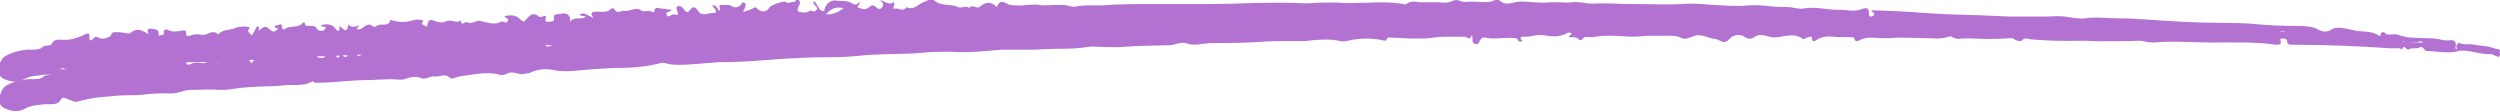 <?xml version="1.0" encoding="UTF-8"?>
<svg id="Layer_1" xmlns="http://www.w3.org/2000/svg" version="1.1" viewBox="0 0 559 25">
  <!-- Generator: Adobe Illustrator 29.1.0, SVG Export Plug-In . SVG Version: 2.1.0 Build 142)  -->
  <defs>
    <style>
      .st0 {
        fill: #b371d2;
      }
    </style>
  </defs>
  <path class="st0" d="M559,11.6c.2-.7-.6-.6-1-.7-1.7-.7-3.5-.6-5.3-1-.3,0-.7,0-1,0-.6,0-1.2,0-1.8-.3-.4-.2-.4.5-.7.7.1.1,0,.5.2.4,1.3-.2,2.6.1,3.9.4,1.2.2,2.4.5,3.6.4.2,0,.4.1.6.2.3.1.7.4,1,.4.2,0,.3-.1.4-.4ZM549.1,10.1c.1-.9-.5-1.2-1.2-1.1-1.3.2-2.4-.3-3.7-.4-1.7-.1-3.5-.1-5.2-.2-.8,0-2.1-.4-3.1-.7-.3-.1-.7,0-1.1,0-.6,0-1.2.2-1.7-.5,0-.1-.7,0-.8.4,0,.2,0,.6-.3.4-1.7-1.2-3.8-.8-5.6-1.2-1.7-.4-3.9-1-5.1-.2-2,1.2-2.9-.3-4.2-.5-1.1-.2-2.1-.3-3.2-.3-3.1,0-6.3-.1-9.4-.4-2.5-.3-5.1-.2-7.7-.3-3.3,0-6.6-.1-9.9-.3-4.5-.2-8.9-.7-13.4-.7-2.4,0-4.8-.4-7.2,0-1.5.2-3-.2-4.6-.4-1.5-.2-2.9,0-4.4,0-2.6,0-5.3,0-7.8,0-2.3-.1-4.7-.2-7-.3-4-.1-8-.2-12-.5-4-.3-7.9-.5-12-.6-.2.4.4.4.5.6.2.4-.2.8-.6.8-.4,0-.5-.2-.5-.6.1-1.4-.6-1.5-1.8-1-1.6.6-3.4,0-5,.1-2.6,0-5.2-.8-7.8-.3-1,.2-2.1-.2-3.1-.3-1.4-.1-2.9,0-4.3-.2-1.6-.2-3.4-.3-5-.2-2.6.3-5.2,0-7.8-.1-2.3-.2-4.6-.4-7-.2-3.2.2-6.4,0-9.6,0-3.3.1-6.6-.3-10-.1-.8,0-1.5,0-2.3-.2-.9-.1-1.9-.2-2.7-.1-.8.1-1.7.1-2.5,0-.8,0-1.7,0-2.5,0-1.2.2-2.5,0-3.7,0-1.3-.1-2.7-.3-4,0-1.3.3-2.4.6-3.5-.4-.2-.2-.6-.3-.8-.2-1.2.7-2.5.6-3.9.5-.9,0-1.8-.1-2.6,0-.5.1-1,0-1.5-.2-.6-.2-1.1-.3-1.7,0-1.1.5-2.3.4-3.4.3-.7,0-1.5,0-2.2,0-.6,0-1.2,0-1.8,0-1.1-.2-2.1-.3-3.1.5-2.9-.6-5.7-.5-8.6-.4-2,0-4.1.2-6.1,0-1.6-.1-3.2,0-4.8,0-1.3.1-2.7.2-4,.1-7.1-.3-14.1.2-21.2.2-3.9,0-7.9,0-11.8,0-3.8,0-7.6,0-11.4.3-.7,0-1.5,0-2.2,0-1.3,0-2.6,0-3.9.3-.7.1-1.4-.3-2.3-.4-.7,0-1.4,0-2.1,0-1.2,0-2.4.2-3.6,0-.8-.2-1.7,0-2.6,0-.7.1-1.5.2-2.3.1-.8,0-1.7,0-2.3-.4-1.2-.7-1.8-.4-2.2.8-1.3-1.3-2.3-1.3-3.8-.1-.3.3-.7.2-1.1,0-.5-.1-1-.2-1.3.3-.4-.4-.9-.3-1.4-.2-.4,0-.7.2-1,0-1.8-.9-4.1,0-5.7-1.8-.3-.4-1.2.4-1.9.6-1.3.4-2.3,2-4,1.2-.5.7-1.1.6-1.7.4-.4-.1-.9-.2-1.4,0,.4-.6.5-1.6.2-1.5-.7.5-1.3.2-1.8,0-.4-.2-.8-.5-1.3-.3,1,.3.9,1,.5,1.5-.5.6-1.1.2-1.4-.2-.9-.8-1.4.2-1.9.4-.8.4-1.4-.1-2-.2-.5,0,.4-.7.4-1.3-.5.4-.9.9-1.7.4-1.1-.8-2.6-.5-3.9-.7-1.1-.1-2.3,1-2.4,2.4h0c-1.5,0-1.3-1.7-2.4-2.3-.1.9.5,1,.7,1.4.4.8-.5.7-.6,1.1-.4-.5-.9-.3-1.3-.1-.3.1-.5.2-.8.2-1.1-.1-2.1,0-1.2-1.6.3-.5.2-1-.2-1.3-.4-.4-.5,0-.6.2,0,.2,0,.4-.2.3-.3,0-.5,0-.8.1-.4.1-.8.3-1.3-.1-.3-.3-3.3.8-3.5,1.2-.6,1.1-1.9,1.3-2.8.3-.3-.4-.6-.3-1,0-.6.3-1.3.5-2.2.8.3-.6.5-.9.6-1.3,0-.2,0-.3,0-.5,0-.1-.2-.3-.4-.3-.5-.2-.4.2-.6.4-.6.7-1.5.8-2,.4-.6-.4-1.1-.3-1.6-.3-.2,0-.5,0-.7,0-1.2,0,0,.9-.5,1.3-.5-.3-.6-1.4-1.7-1.2.3.4.6.7.8,1,.2.2,0,.7-.1.7-.4,0-.9,0-1.4.1-.9.2-1.8.5-2.5-.7-.3-.5-1-1.2-1.8,0-.6.9-1.1,0-1.4-.4-.4-.4-.8-.7-1.3-.5-.5.3-.1.8,0,1.2.2.8.2.8-.9.6,0,0,0,0-.1,0-.5.1-1.2,1-1.5,0-.2-.6.9-.5,1.2-1-.8-.1-1.5-.2-2.3-.3-.6,0-1.4-.6-1.6.6,0,0,0,.1,0,.2,0,0,0,0-.1,0,0,0-.1,0-.2,0,0,0-.1,0-.2,0-.3-.3-.7-.3-1.2-.2-.4,0-.9.1-1.3-.2-.6-.5-1.4-.3-2.1-.1-.5.1-1,.3-1.5.2-.3,0-.5,0-.8.1-.6.2-1.2.4-1.6-.6,0,0-.5-.1-.6,0-.9,1-2.1.7-3.3.7-.8,0-1.7.1-.7,1.4-1.2-.4-1.9-1.4-3.1-.8.3.5.9.3,1.4.5-.4.4-1,.4-1.6.4-.7,0-1.4,0-1.9.8.1-1.6-.8-2.2-2.2-1.8-.8.2-1.8-.2-1.4,1.3,0,.4-.8.4-1.3.5-.3.1-.8-.2-.6-.7.2-.7,0-.8-.7-.5-.3.1-.6.2-.8,0-1.2-1.1-2.1-.3-2.8.6-.5.6-.7.7-1.4,0-.9-1-2.2-1-3.5-.7.1.5,1.1.4.7,1.1-.2.5-.5.3-.8.2-.1,0-.2-.1-.4-.1-.2,0-.4,0-.6.2-1.4.6-2.8,0-4.2-.3-.5-.1-.9,0-1.4.2-.5.2-1.1.4-1.8,0,0,0-.2,0-.4.2-.4.2-.8.4-.9-.6-.5.5-1.1.4-1.7.2-.5,0-1-.2-1.4,0-.8.4-1.7.4-2.6,0-1.4-.5-1.5-.3-1.9,1.4-.2-.7-1.7-.3-.7-1.5-.9-.3-1.8-.3-2.6,0-1.4.4-2.8.4-4.2,0-.2,0-.4-.1-.6-.2-.2,1.1-1,1.1-1.7,1.1-.5,0-1,0-1.4.3,0,0-.2.1-.3.2-.1,0-.2,0-.3,0-1-.7-1.4-.7-2.5.2-.4.3-.9.5-1.2.3-.5-.3.6-.4.3-.8q-1.7.7-2.3-.3c-.2.8-.2,2.1-1.5.8-.4-.4-.6-.5-.5.3,0,.6-.6.4-.8,0-.9-1.2-2-1.2-3.3-.9,0,.7,1.4,0,.9.9-.3.5-1.6.5-1.8,0-.3-.7-.8-.7-1.2-.7-.2,0-.3,0-.5,0-.4,0-.9.1-1-.4,0-.4-.3-.5-.5-.3-1,1.3-2.7.5-3.9,1.3-.4.3-.7.3-.8-.6,0-.5-.4-.4-.8-.2-.2,0-.5.2-.7.1-.5.8,1,.3.5.9-.3.3-.8.7-1.4.2-.7-.5-1.2-1.4-2.4-.2-.5.5-.3.1-.3-.2,0-.3,0-.6-.4-.5-.5.5-.6,1.5-1.4,2.1.2-.6-1.1-.7-.4-1.6.3-.4-.2-.4-.4-.4-1.1-.2-2.2,0-3.1.4-1.1.4-2.6.2-3.4,1.3-.8-.8-1.5-.5-2.3-.2-.5.2-.9.4-1.4.3-.8-.2-1.6-.2-2.4.1-.7.3-1.2.2-1.1-.7,0-.5-.5-.4-.7-.4-1.2.2-2.4.5-3.5-.2-.3-.1-.9.2-.8.4.3,1.2-.8.7-1.2,1,.5-1.6-1.1-1.5-1.8-1.6-.9,0-.6.8-.3,1.3-1.3-.8-2.6-1.7-4.2-.3-.2.2-.7,0-1.2,0-.4-.1-.8-.2-1.2-.2-.2,0-.4,0-.6,0-.5,0-1-.2-1.3.7,0,.2-1.7,1.2-2.8.5-.4-.2-.6-.3-.9,0-.7.7-1.2,1.1-1.1-.4,0-.6-.4-.6-.8-.4-.8.4-1.5.7-2.3.9-1.1.4-1.6.4-2.9.4-.7,0-1.8-.3-2.4.8-.4.8-1.5.2-2.2.9-.5.5-1.5.5-2.4.5-.3,0-.7,0-1,0-1.7.2-3.4.6-4.9,1.5-.9.6-1.1,1.5-1.4,2.3-.3,1.1,0,2.3,1.3,2.8,1.5.6,2.9.9,4.4,0,1.3-.8,2.9-.7,4.4-1,.4,0,.7,0,1.1,0,1,0,2,0,2.6-1.2.3-.6,1.4.1,2.1.4.6.2.9.5,1.6.3,1.7-.5,3.4-.8,5.2-.9,1.8-.1,3.7-.4,5.6-.4,1.4,0,2.9,0,4.3-.2,1.9-.1,3.8-.3,5.7,0,.8,0,1.5-.1,2.3-.4.7-.2,1.4-.4,2.2-.4,2.1,0,4.3-.1,6.4,0,.9,0,1.9,0,2.8-.1,2.5-.4,4.9-.4,7.4-.5,1.6,0,3.2,0,4.8-.2.5,0,1.1,0,1.6,0,1.4,0,2.8,0,4.1-.8.2-.1.4.3.8.3,1.9,0,3.8,0,5.7-.2,1.9-.1,3.8-.2,5.7-.2.8,0,1.6,0,2.5,0,1.5,0,3-.2,4.6,0,.3,0,.7,0,1,0,1.4-.5,2.7-.9,4.2-.3.5.2,1,0,1.6-.2.4-.1.8-.3,1.2-.2.4,0,.8,0,1.2,0,.8-.2,1.7-.3,2.4.5.3.3,1.6-.4,2.5-.5,2.8-.3,5.6-1,8.5-.3.6.2,1.1,0,1.6-.2.4-.2.7-.3,1.1-.3,1.1,0,2.1.7,3.2.2.1,0,.2,0,.3,0,.1,0,.2,0,.3,0,1.7-.9,3.7-1.1,5.3-.7,2.6.6,5.1.3,7.5,0,2.1-.2,4.2-.3,6.3-.3,3.5,0,7-.1,10.4-1,.9-.2,1.5.2,2.3.3,2.3.2,4.6,0,6.8-.1,1.3-.1,2.7-.2,4-.2,3.6,0,7.2-.1,10.8-.4,3.7-.3,7.5-.5,11.3-.5,3,0,6,0,8.9-.2,3.6-.3,7.3-.3,10.9-.4,1.1,0,2.2,0,3.2-.2,2.4-.1,4.9-.3,7.4-.1,3.5.2,7.1-.2,10.7-.4,1.2,0,2.4,0,3.7,0,1.2,0,2.5,0,3.7,0,1.7-.1,3.3-.1,5-.1,2.2,0,4.4,0,6.6-.3,1.4-.2,2.8,0,4.1,0,1.2,0,2.4.2,3.6,0,3.6-.2,7.3-.2,10.9-.3,0,0,.1,0,.2,0,1.3-.2,2.3-.8,3.9-.3.9.3,2,.2,3.1,0,.6,0,1.1-.1,1.7-.1,1.6,0,3.2,0,4.7,0,1.9,0,3.9-.1,5.8-.2,2.9-.1,5.8-.3,8.7-.1,1.3,0,2.5,0,3.8-.1,2.1-.1,4.3-.3,6.4.3.7.2,1.6-.1,2.5-.2,2.5-.3,4.9-.4,7.3.2.3,0,.4-.1.5-.4,0-.1.1-.2.3-.3s.3-.1.4,0c2.1,0,4.3.3,6.4.3,1.1,0,2.2,0,3.3-.2,1.2-.2,2.4-.2,3.6-.1,1.1,0,2.2.1,3.3,0,.2,0,.4,0,.6.2.4.2.8.4,1.1-.6.4.9-.2,1.7.7,2,.9.3,1-.6,1.3-1,.2-.4.6-.5,1-.4,1.3.3,2.6.3,3.8.2.9,0,1.8,0,2.6,0,.6,0,.8.1,1,.6,0,.1.5.3.6.3.5-.2,0-.4-.1-.6,0-.3.1-.5.3-.5.8,0,1.7,0,2.5-.2.9-.2,1.8-.3,2.7-.1,1.9.5,3.5.3,5.1-.6,0,0,.1,0,.2,0,0,0,.1,0,.2,0,0,0,.1,0,.2,0,0,0,0,0,.1.1.2.5-.6.4-.5.9.2,0,.4,0,.6,0,.6,0,1.2,0,1.6.5.2.3.7.1.8,0,.4-.7,1-.6,1.6-.5.3,0,.5,0,.8,0,2.9-.6,5.7-.2,8.6,0,.7,0,1.4,0,2.2,0,.9,0,1.7-.1,2.6,0,.7,0,1.5,0,2.2,0,1.4,0,2.9-.2,4.3.5,1.1.5,2.2-.4,3.4-.6,1.5-.2,2.7.7,4.1.9,1.1.1,1.9,1.5,3.2,0,.6-.7,2.2-1.4,3.5-.3.4.3,1.3.6,2,.1,1.2-.9,2.6-.2,3.8,0,.9.1,1.8,0,2.7-.1,1.5-.2,2.9-.4,4.3.6.3.3.5.1.7,0,0-.1.2-.2.3-.2.2,0,.3,0,.4-.1.4-.2.8-.3.8.6,0,.3.4.4.7.2,1.6-1.2,3.4-1,5.2-.7.8,0,1.6,0,2.4,0,.1,0,.2,0,.4,0,.4,0,.7,0,.8.5.1.5.7.4.9.3,1.5-.8,3.1-.7,4.7-.6.8,0,1.6.1,2.5,0,2.3-.2,4.7.1,7.1.1,2,0,4.1.5,6.1-.3.1,0,.4.1.8.3.4.2.8.3,1.1.3,2.1-.3,4.1,0,6.2,0,1.9,0,3.7.1,5.6-.2.3,0,.6.2.9.4.5.2,1.1.5,1.5.1.7-.7,1.2-.3,2-.2,3.7.3,7.4.5,11.2.4,1.9,0,3.9.2,5.8.2.9,0,1.8,0,2.7,0,1.4,0,2.7,0,4.1,0,.5,0,1.1,0,1.7.2.6.1,1.2.3,1.8.2,4.3-.4,8.7,0,13,.1,4.8.1,9.7-.1,14.5.6.4,0,1,0,1-.6,0-.3-.4-.8.3-.8.5,0,1,0,1,.6,0,.9.7.8,1.4.9,7.3.1,14.5.5,21.8,1,.3,0,.5,0,.8,0,.6,0,1.2-.1,1.7.3.3-.9.6-.6.9-.3.2.2.5.4.7.2.3-.2.7-.2,1.2-.2.4,0,.7,0,1-.1,1.1-.7,1.1.7,1.8.7,1.5,0,3,.3,4.5.4.2,0,.3,0,.5,0,.6,0,1.2-.1,1.9-.2ZM188.6,1.9c-1.3.9-2.5,1.4-3.9,1.3.7-.8,1.5-1.4,2.6-1.5.4,0,.9,0,1.3.2ZM549.1,10.2s0,0,0,0c0,0,0,0,0,0h0s0,0,0,0h0Z"/>
  <path class="st0" d="M559,12.3c.2-.7-.6-.6-1-.7-1.7-.7-3.5-.6-5.3-1-.3,0-.7,0-1,0-.6,0-1.2,0-1.8-.3-.4-.2-.4.5-.7.7.1.1,0,.5.3.4,1.3-.2,2.6,0,3.9.3,1.2.2,2.4.5,3.6.4.2,0,.4.1.6.2.3.1.7.4,1,.4.2,0,.3-.1.4-.4ZM549.1,11c.1-.9-.6-1.2-1.2-1.1-1.3.2-2.4-.3-3.7-.3-1.7-.1-3.5-.1-5.2-.1-.8,0-2.1-.3-3.2-.7-.4-.1-.7,0-1.1,0-.6,0-1.2.2-1.7-.4,0-.1-.7,0-.8.4,0,.2,0,.6-.3.4-1.7-1.2-3.8-.8-5.7-1.1-1.7-.3-3.9-.9-5.1-.2-1.9,1.2-2.9-.2-4.2-.5-1.1-.2-2.1-.3-3.2-.3-3.1,0-6.3,0-9.4-.4-2.5-.2-5.1-.1-7.7-.2-3.3,0-6.6,0-9.9-.2-4.5-.2-8.9-.7-13.4-.6-2.4,0-4.8-.3-7.2,0-1.5.2-3-.2-4.6-.4-1.5-.2-2.9,0-4.4,0-2.6,0-5.3,0-7.8,0-2.3,0-4.7-.2-7-.2-4,0-8-.2-12-.4-4-.2-7.9-.4-12-.5-.2.4.4.4.5.6.2.4-.2.8-.6.8-.4,0-.5-.2-.5-.6,0-1.4-.6-1.4-1.8-1-1.6.6-3.4.1-5,.2-2.6.1-5.2-.7-7.9-.2-1,.2-2.1-.2-3.1-.2-1.4,0-2.9,0-4.3-.1-1.6-.1-3.4-.3-5-.1-2.6.3-5.2.1-7.8,0-2.3-.2-4.6-.3-7-.1-3.2.2-6.4,0-9.6,0-3.3.1-6.6-.2-10,0-.8,0-1.5,0-2.3-.1-.9-.1-1.9-.2-2.7,0-.8.1-1.7.1-2.5,0-.8,0-1.7,0-2.5,0-1.2.2-2.5.1-3.7,0-1.3-.1-2.7-.3-4,0-1.3.3-2.4.6-3.5-.3-.2-.2-.6-.3-.8-.2-1.2.7-2.5.6-3.8.6-.9,0-1.8,0-2.6.1-.5.1-1,0-1.5-.1-.6-.2-1.1-.3-1.7,0-1.1.5-2.3.4-3.4.4-.7,0-1.5,0-2.2,0-.6,0-1.2,0-1.8,0-1.1-.1-2.1-.3-3.1.5-2.9-.6-5.7-.5-8.6-.3-2,.1-4.1.2-6.1,0-1.6-.1-3.2,0-4.8.1-1.3.1-2.7.2-4,.2-7.1-.2-14.1.3-21.2.4-3.9,0-7.9,0-11.8.2-3.8,0-7.6.1-11.4.4-.7,0-1.5,0-2.2,0-1.3,0-2.6,0-3.9.3-.7.2-1.4-.3-2.3-.3-.7,0-1.4,0-2.1.1-1.2.1-2.4.2-3.6,0-.8-.2-1.7,0-2.6,0-.7.1-1.5.2-2.3.2-.8,0-1.7,0-2.3-.4-1.2-.7-1.8-.4-2.2.8-1.3-1.3-2.3-1.3-3.8,0-.3.3-.7.2-1.1,0-.5,0-1-.2-1.3.3-.4-.4-.9-.3-1.4-.2-.4.1-.7.2-1,0-1.8-.9-4.1,0-5.7-1.7-.3-.4-1.2.4-1.9.6-1.3.5-2.3,2-4,1.2-.5.7-1.1.6-1.7.4-.4-.1-.9-.2-1.3,0,.4-.6.5-1.6.2-1.5-.7.5-1.3.2-1.8,0-.4-.2-.8-.4-1.3-.3,1,.3.9,1,.5,1.5-.5.6-1.1.2-1.4-.2-.9-.8-1.4.2-1.9.4-.8.4-1.4-.1-2-.2-.5,0,.4-.7.4-1.3-.5.4-.9.9-1.7.4-1.1-.8-2.6-.5-3.9-.7-1.1-.1-2.2,1-2.3,2.5h0c-1.5,0-1.3-1.7-2.5-2.2-.1.9.5,1,.8,1.4.4.8-.5.7-.6,1.1-.4-.5-.9-.3-1.3-.1-.3.1-.5.2-.8.2-1.1-.1-2.1,0-1.2-1.5.3-.5.2-1-.2-1.3-.4-.3-.5,0-.6.2,0,.2,0,.4-.2.3-.3,0-.5,0-.8.1-.4.2-.8.3-1.3-.1-.3-.3-3.3.8-3.5,1.2-.6,1.1-1.9,1.3-2.8.4-.3-.4-.6-.3-1,0-.6.3-1.3.5-2.2.8.3-.6.5-.9.6-1.3,0-.2,0-.3,0-.5,0-.1-.2-.3-.4-.3-.5-.2-.4.3-.6.4-.6.7-1.5.8-2,.4-.6-.4-1.1-.3-1.6-.2-.2,0-.5,0-.7,0-1.2,0,0,.9-.5,1.3-.5-.3-.6-1.4-1.7-1.2.3.4.6.7.8,1,.2.2,0,.7-.1.7-.4,0-.9,0-1.4.2-.9.2-1.8.5-2.5-.7-.3-.5-1-1.1-1.8,0-.6.9-1.1,0-1.5-.4-.4-.4-.9-.7-1.3-.5-.5.3-.1.8,0,1.2.2.8.2.8-.9.6,0,0,0,0-.1,0-.5.1-1.2,1-1.5,0-.2-.6.9-.5,1.2-1-.8,0-1.5-.2-2.3-.3-.6,0-1.4-.6-1.6.6,0,0,0,.1,0,.2,0,0,0,0-.1,0,0,0-.1,0-.2,0,0,0-.1,0-.2,0-.4-.3-.7-.3-1.2-.2-.4,0-.9.1-1.3-.2-.6-.5-1.4-.3-2.1,0-.5.1-1,.3-1.5.2-.3,0-.5,0-.8.2-.6.2-1.2.4-1.6-.6,0,0-.5,0-.6,0-.9,1-2.1.7-3.3.7-.8,0-1.7.1-.7,1.4-1.2-.4-1.9-1.4-3.1-.8.3.5.9.3,1.4.5-.4.4-1,.4-1.6.4-.7,0-1.4,0-1.9.8,0-1.6-.8-2.1-2.2-1.8-.8.2-1.8-.1-1.4,1.3,0,.4-.8.4-1.2.5-.3.1-.8-.2-.6-.7.2-.7,0-.8-.7-.5-.3.1-.6.2-.8,0-1.2-1.1-2.1-.3-2.8.6-.5.6-.7.7-1.4,0-.9-.9-2.2-1-3.5-.6.1.5,1.1.4.7,1.1-.2.5-.5.3-.8.2-.1,0-.2-.1-.4-.1-.2,0-.4,0-.6.2-1.4.7-2.8.1-4.2-.2-.5-.1-.9,0-1.4.2-.5.2-1.1.4-1.8,0,0,0-.2,0-.4.2-.4.2-.8.4-.9-.6-.5.5-1.1.4-1.7.3-.5,0-1-.2-1.4,0-.8.4-1.7.4-2.6,0-1.4-.5-1.5-.3-1.9,1.4-.2-.7-1.7-.3-.7-1.5-.9-.2-1.8-.2-2.6,0-1.4.4-2.8.4-4.2,0-.2,0-.4-.1-.6-.2-.2,1.1-1,1.1-1.7,1.1-.5,0-1,0-1.4.4,0,0-.2.1-.3.2-.1,0-.2,0-.3,0-1-.7-1.4-.7-2.5.2-.4.3-.9.5-1.2.3-.5-.3.6-.4.3-.8q-1.6.8-2.3-.2c-.2.8-.2,2.1-1.5.8-.4-.4-.6-.5-.5.3,0,.6-.6.4-.8,0-.9-1.2-2-1.2-3.3-.8,0,.7,1.4,0,.9.9-.3.5-1.6.5-1.8,0-.3-.7-.8-.7-1.2-.6-.2,0-.3,0-.5,0-.4,0-.9.2-1-.4,0-.4-.3-.5-.5-.3-1,1.3-2.7.6-3.9,1.3-.4.3-.7.3-.8-.5,0-.5-.4-.3-.8-.2-.2,0-.5.2-.7.1-.5.8,1,.3.5.8-.3.3-.8.7-1.4.2-.7-.5-1.2-1.4-2.4-.2-.5.5-.3.1-.3-.2,0-.3,0-.6-.4-.5-.5.5-.5,1.5-1.4,2.1.2-.6-1.1-.7-.4-1.6.3-.4-.2-.3-.4-.4-1.1-.2-2.2,0-3.1.4-1.1.4-2.6.2-3.4,1.4-.8-.8-1.5-.5-2.3-.2-.5.2-.9.4-1.4.3-.8-.2-1.6-.2-2.4.2-.7.3-1.2.2-1.1-.7,0-.5-.5-.4-.7-.4-1.2.2-2.4.5-3.5-.1-.3-.1-.9.2-.8.4.3,1.2-.8.7-1.2,1,.4-1.6-1.1-1.5-1.8-1.6-.9,0-.6.8-.3,1.3-1.4-.8-2.6-1.7-4.2-.3-.2.2-.7,0-1.2,0-.4-.1-.8-.2-1.2-.2-.2,0-.4,0-.6,0-.5,0-1-.2-1.3.7,0,.2-1.7,1.2-2.8.5-.4-.2-.7-.3-.9,0-.7.7-1.2,1.1-1.1-.4,0-.6-.4-.6-.8-.4-.8.4-1.5.7-2.3,1-1.1.4-1.6.4-2.8.4-.7,0-1.8-.3-2.3.8-.4.8-1.5.2-2.2.9-.5.5-1.5.5-2.4.5-.3,0-.7,0-1,0-1.7.2-3.4.6-4.9,1.5-.9.6-1.1,1.6-1.4,2.3-.3,1.1,0,2.3,1.3,2.8,1.5.6,2.9.8,4.4,0,1.3-.8,2.9-.8,4.4-1,.4,0,.7,0,1.1,0,1,0,2,0,2.6-1.2.3-.6,1.4.1,2.1.3.6.2.9.5,1.6.3,1.7-.5,3.4-.8,5.2-1,1.8-.1,3.7-.4,5.6-.4,1.4,0,2.9,0,4.3-.2,1.9-.2,3.8-.3,5.7-.2.8,0,1.5-.2,2.3-.4.7-.2,1.4-.4,2.2-.4,2.1,0,4.3-.2,6.4,0,.9,0,1.9,0,2.8-.2,2.5-.4,4.9-.5,7.4-.6,1.6,0,3.2-.1,4.8-.3.5,0,1.1,0,1.6,0,1.4,0,2.8,0,4.1-.8.2-.1.4.3.8.3,1.9,0,3.8-.1,5.7-.3,1.9-.1,3.8-.3,5.7-.3.8,0,1.6,0,2.5-.1,1.5,0,3-.2,4.6,0,.3,0,.7,0,1,0,1.4-.5,2.7-.9,4.2-.3.5.2,1,0,1.6-.2.4-.1.8-.3,1.2-.2.4,0,.8,0,1.2-.1.8-.2,1.7-.3,2.4.5.3.3,1.6-.4,2.5-.5,2.8-.3,5.6-1.1,8.5-.3.6.2,1.1,0,1.6-.2.3-.2.7-.3,1.1-.3,1.1,0,2.1.7,3.2.2.1,0,.2,0,.3,0,.1,0,.2,0,.3,0,1.7-.9,3.7-1.1,5.3-.8,2.6.6,5.1.2,7.5,0,2.1-.2,4.2-.3,6.3-.4,3.5,0,7-.2,10.4-1.1.9-.2,1.5.2,2.3.3,2.3.2,4.6,0,6.8-.2,1.3-.1,2.7-.2,4-.3,3.6,0,7.2-.2,10.8-.5,3.7-.3,7.5-.5,11.3-.6,3,0,6,0,8.9-.3,3.6-.4,7.3-.4,10.9-.5,1.1,0,2.2-.1,3.2-.2,2.4-.2,4.9-.3,7.4-.2,3.5.2,7.1-.2,10.7-.5,1.2,0,2.4,0,3.7,0,1.2,0,2.5,0,3.7,0,1.7-.1,3.3-.2,5-.2,2.2,0,4.4,0,6.6-.4,1.4-.2,2.8,0,4.1,0,1.2,0,2.4.1,3.6,0,3.6-.3,7.3-.3,10.9-.4,0,0,.1,0,.2,0,1.3-.2,2.3-.9,3.9-.3.9.3,2,.2,3.1,0,.6,0,1.1-.1,1.7-.2,1.6,0,3.2,0,4.7,0,1.9,0,3.9-.1,5.8-.2,2.9-.2,5.8-.3,8.6-.2,1.3,0,2.5,0,3.8-.2,2.1-.2,4.3-.3,6.4.2.7.2,1.6-.1,2.5-.3,2.5-.4,4.9-.4,7.3.2.3,0,.4-.1.5-.4,0-.1.1-.2.3-.3.1,0,.3-.1.4,0,2.1,0,4.3.3,6.4.2,1.1,0,2.2,0,3.3-.2,1.2-.2,2.4-.2,3.6-.2,1.1,0,2.2,0,3.3,0,.2,0,.4,0,.6.2.4.2.8.4,1.1-.6.4.9-.2,1.7.7,2,.9.3.9-.6,1.3-1,.2-.4.6-.5,1-.4,1.3.3,2.6.2,3.8.1.9,0,1.8-.1,2.6,0,.6,0,.8.1,1,.6,0,.1.5.3.6.2.5-.2,0-.4-.1-.6,0-.3.1-.5.3-.5.8,0,1.7,0,2.5-.2.9-.2,1.8-.3,2.7-.1,1.9.4,3.5.3,5.1-.6,0,0,.1,0,.2,0,0,0,.1,0,.2,0,0,0,.1,0,.2,0,0,0,0,0,.1.1.3.5-.6.4-.5.9.2,0,.4,0,.6,0,.6,0,1.2,0,1.6.5.2.3.7.1.8,0,.4-.7,1-.6,1.6-.5.3,0,.5,0,.8,0,2.9-.6,5.7-.2,8.6-.1.7,0,1.4,0,2.1-.1.9,0,1.7-.2,2.6-.1.7,0,1.5,0,2.2,0,1.4,0,2.9-.2,4.3.5,1.1.5,2.2-.4,3.4-.6,1.5-.2,2.7.7,4.1.8,1.1.1,1.9,1.5,3.2,0,.6-.7,2.1-1.4,3.5-.4.4.3,1.3.6,2,0,1.2-.9,2.6-.3,3.8,0,.9.1,1.8,0,2.7-.2,1.5-.2,2.9-.5,4.3.5.3.3.5,0,.7,0,0-.1.2-.2.3-.2.2,0,.3,0,.4-.1.4-.2.8-.3.8.6,0,.3.4.4.7.2,1.6-1.2,3.3-1,5.2-.8.8,0,1.6,0,2.4,0,.1,0,.2,0,.4,0,.4,0,.7,0,.8.5.1.5.7.4.9.3,1.5-.9,3.1-.7,4.7-.6.8,0,1.6.1,2.5,0,2.3-.2,4.7,0,7.1,0,2,0,4.1.4,6.1-.4.1,0,.4.1.8.3.4.2.8.3,1.1.3,2.1-.3,4.1,0,6.2,0,1.9,0,3.7,0,5.6-.2.3,0,.6.2.9.4.5.2,1.1.5,1.5.1.7-.7,1.2-.3,2-.2,3.7.3,7.4.4,11.2.3,1.9,0,3.9.2,5.9.1.9,0,1.8,0,2.7,0,1.4,0,2.7,0,4.1-.1.5,0,1.1,0,1.7.2.6.1,1.2.2,1.8.2,4.3-.4,8.7,0,13,0,4.8,0,9.7-.2,14.5.5.4,0,1,0,1-.6,0-.3-.4-.8.3-.8.5,0,1,0,1.1.6,0,.9.7.8,1.4.8,7.3,0,14.6.3,21.8.8.3,0,.5,0,.8,0,.6,0,1.2-.2,1.7.3.3-.9.6-.6.9-.3.2.2.5.4.7.2.3-.2.7-.2,1.1-.2.4,0,.7,0,1-.1,1.1-.7,1.1.6,1.8.7,1.5,0,3,.3,4.5.3.2,0,.3,0,.5,0,.6,0,1.2-.1,1.9-.2ZM188.5,6.1c-1.3.9-2.5,1.5-3.9,1.3.7-.9,1.5-1.4,2.6-1.5.4,0,.9,0,1.3.2ZM549.1,11s0,0,0,0c0,0,0,0,0,0h0s0,0,0,0h0Z"/>
</svg>